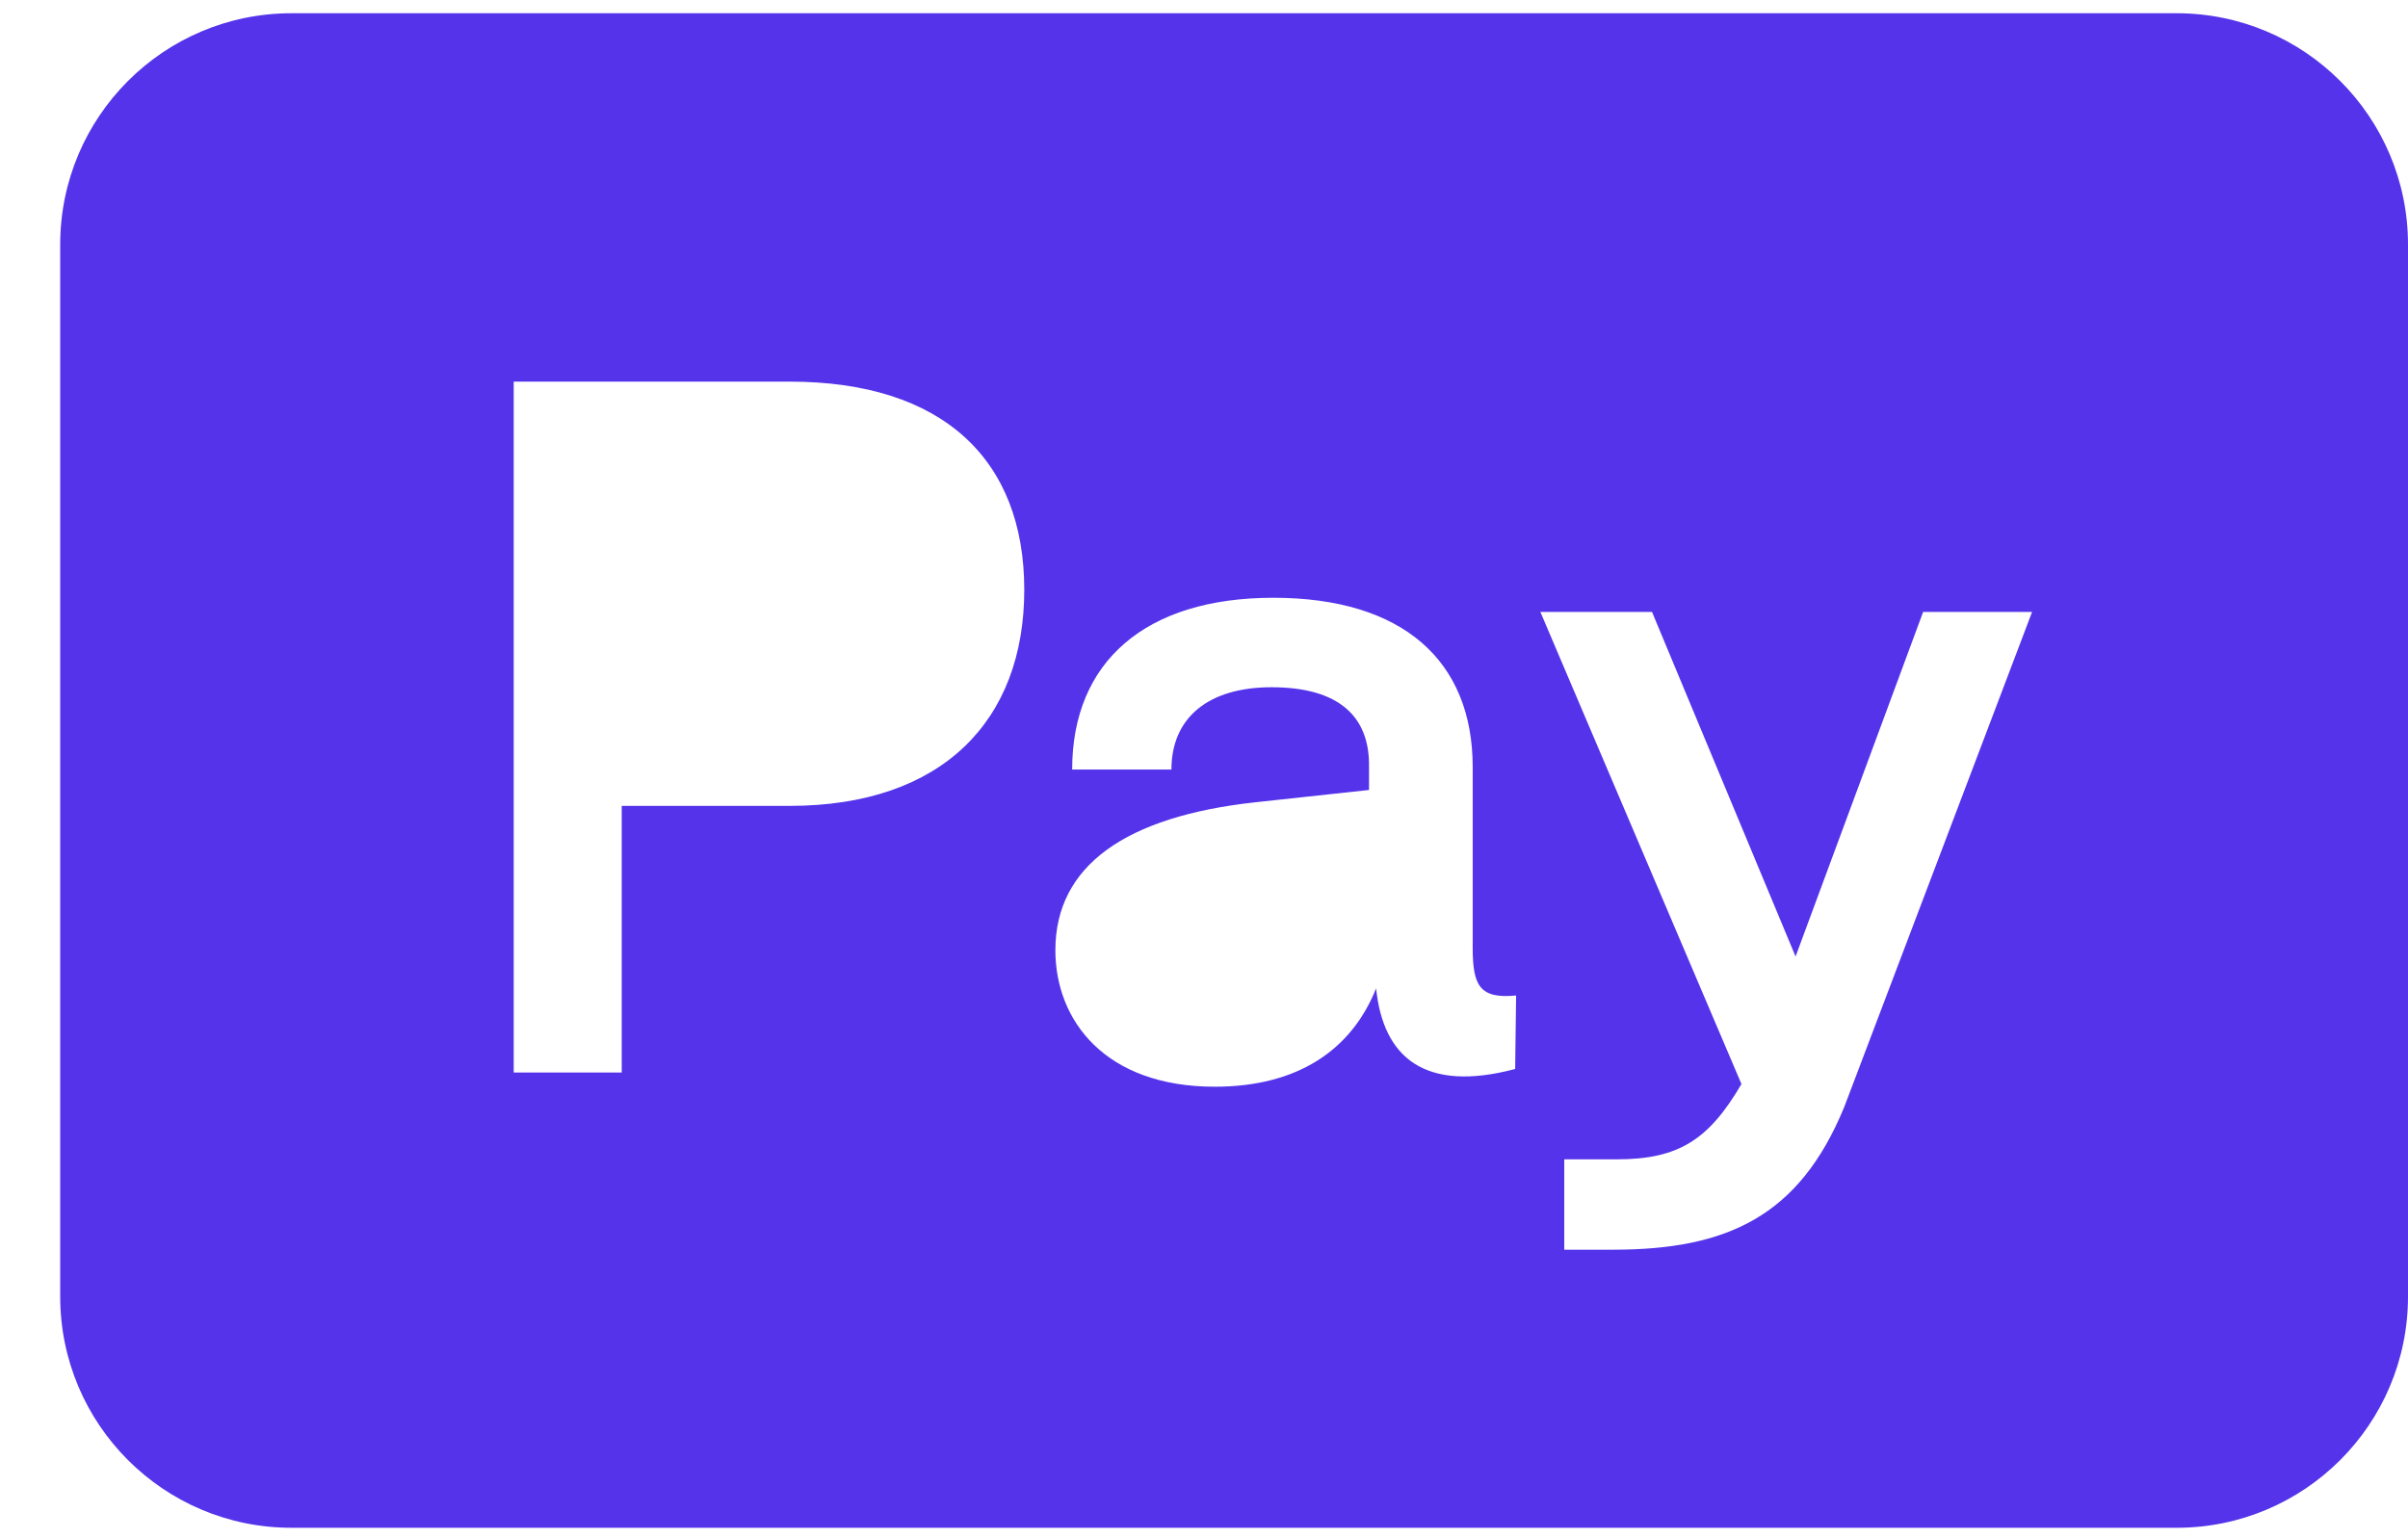 <svg width="36" height="23" viewBox="0 0 36 23" fill="none" xmlns="http://www.w3.org/2000/svg">
<path fill-rule="evenodd" clip-rule="evenodd" d="M4.358 0.198C2.448 0.198 0.9 1.747 0.9 3.657V19.386C0.9 21.296 2.448 22.844 4.358 22.844H32.541C34.451 22.844 36 21.296 36 19.386V3.657C36 1.747 34.451 0.198 32.541 0.198H4.358ZM9.295 16.037V12.05H11.803C14.095 12.05 15.313 10.766 15.313 8.819C15.313 6.871 14.095 5.706 11.803 5.706H7.68V16.037H9.295ZM18.162 16.249C19.394 16.249 20.202 15.706 20.573 14.779C20.679 15.812 21.301 16.342 22.652 15.984L22.666 14.885C22.122 14.938 22.017 14.739 22.017 14.17V11.468C22.017 9.878 20.97 8.938 19.036 8.938C17.129 8.938 16.029 9.891 16.029 11.507H17.513C17.513 10.739 18.056 10.276 19.01 10.276C20.016 10.276 20.48 10.713 20.467 11.468V11.812L18.758 11.997C16.838 12.209 15.778 12.938 15.778 14.209C15.778 15.256 16.519 16.249 18.162 16.249ZM27.571 16.554C26.896 18.196 25.81 18.686 24.115 18.686H23.386V17.335H24.168C25.095 17.335 25.546 17.044 26.035 16.209L23.029 9.15H24.698L26.844 14.302L28.751 9.15H30.38L27.571 16.554Z" fill="#5433EB"/>
</svg>
